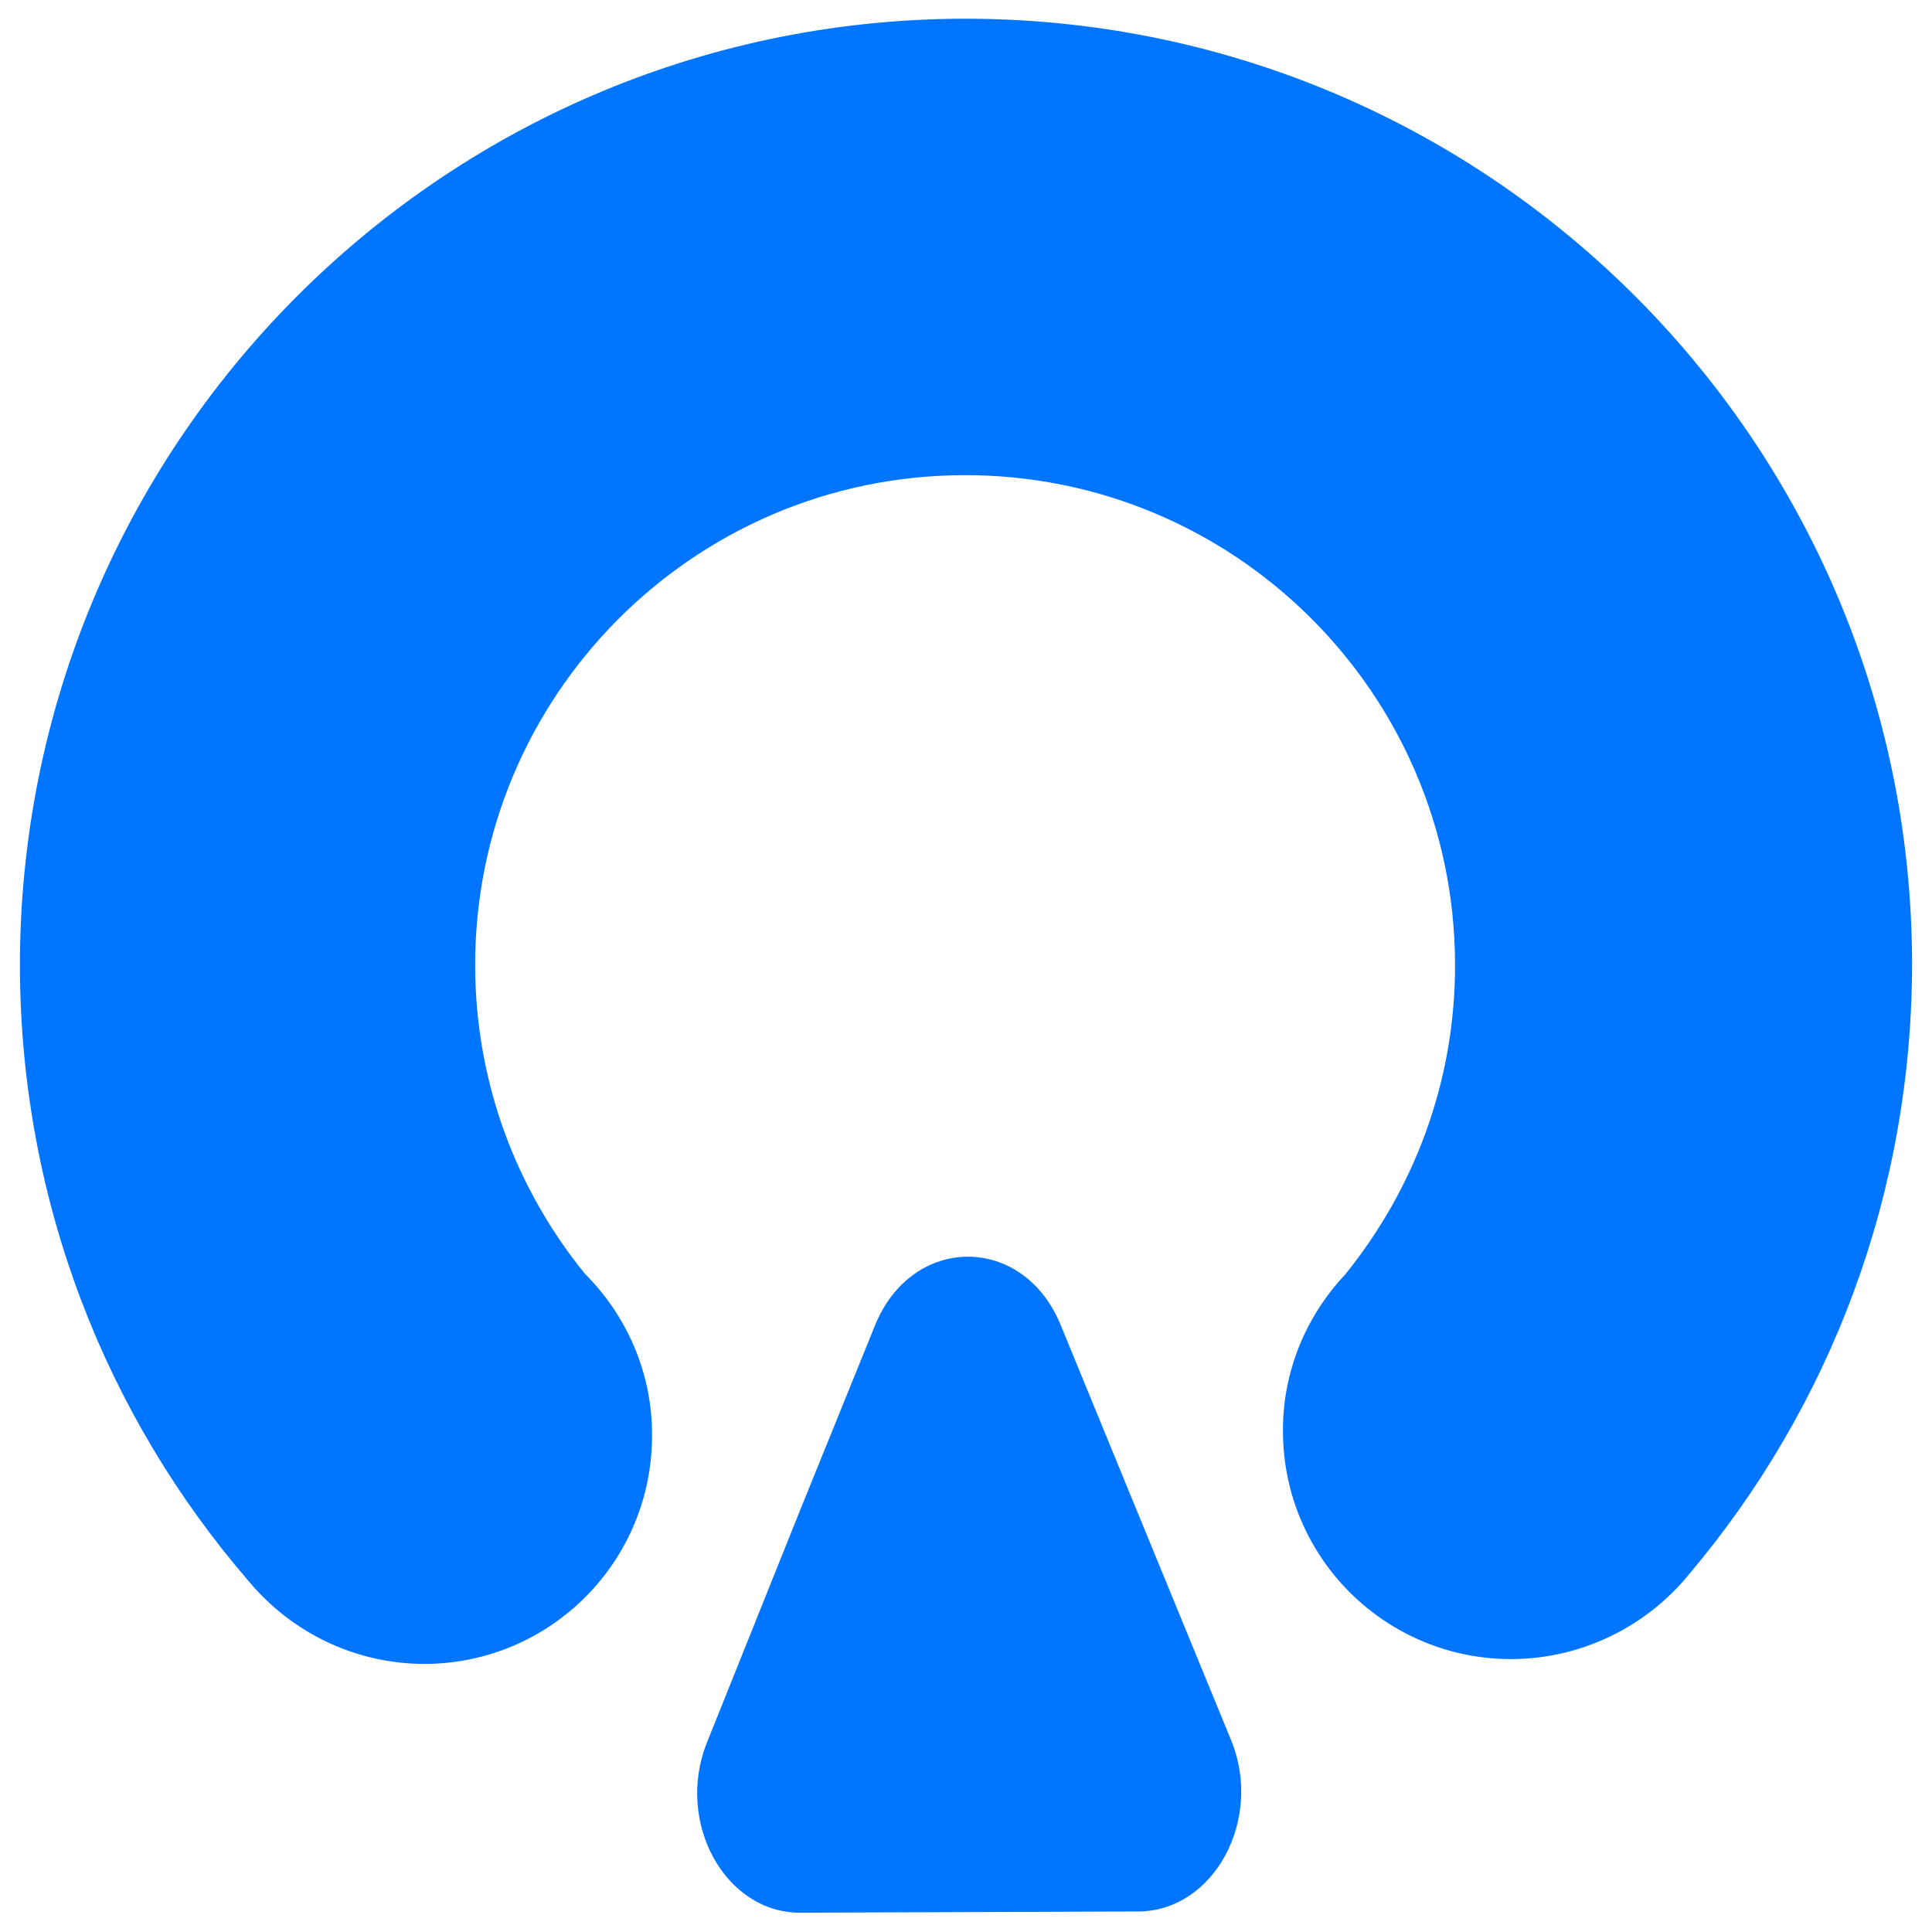 <?xml version="1.0" encoding="utf-8"?>
<!-- Generator: Adobe Illustrator 26.5.0, SVG Export Plug-In . SVG Version: 6.00 Build 0)  -->
<svg version="1.1" id="Layer_1" xmlns="http://www.w3.org/2000/svg" xmlns:xlink="http://www.w3.org/1999/xlink" x="0px" y="0px"
	 viewBox="0 0 32 32" style="enable-background:new 0 0 32 32;" xml:space="preserve">
<style type="text/css">
	.st0{fill:#0075FF;}
</style>
<g>
	<g>
		<g>
			<path class="st0" d="M31.67,15.91c-0.04-8.65-7.08-15.63-15.74-15.6C7.28,0.35,0.3,7.4,0.33,16.05
				c0.02,3.88,1.44,7.42,3.79,10.14l0,0c0.7,0.84,1.75,1.37,2.92,1.37c2.09-0.01,3.77-1.71,3.76-3.8c0-1.04-0.43-1.98-1.11-2.66l0,0
				c-1.13-1.39-1.81-3.15-1.82-5.08c-0.02-4.48,3.6-8.13,8.08-8.15s8.13,3.6,8.15,8.08c0.01,1.96-0.68,3.75-1.82,5.16
				c-0.64,0.68-1.04,1.6-1.03,2.61c0.01,2.09,1.71,3.77,3.8,3.76c1.18-0.01,2.24-0.56,2.93-1.41l0,0
				C30.3,23.32,31.68,19.78,31.67,15.91z"/>
		</g>
		<path class="st0" d="M14.49,21.96c0.61-1.52,2.46-1.53,3.08-0.01l1.21,2.95l1.61,3.92c0.54,1.31-0.28,2.83-1.53,2.84l-2.8,0.01
			l-2.8,0.01c-1.25,0.01-2.08-1.5-1.55-2.82l1.58-3.94L14.49,21.96z"/>
	</g>
</g>
</svg>
